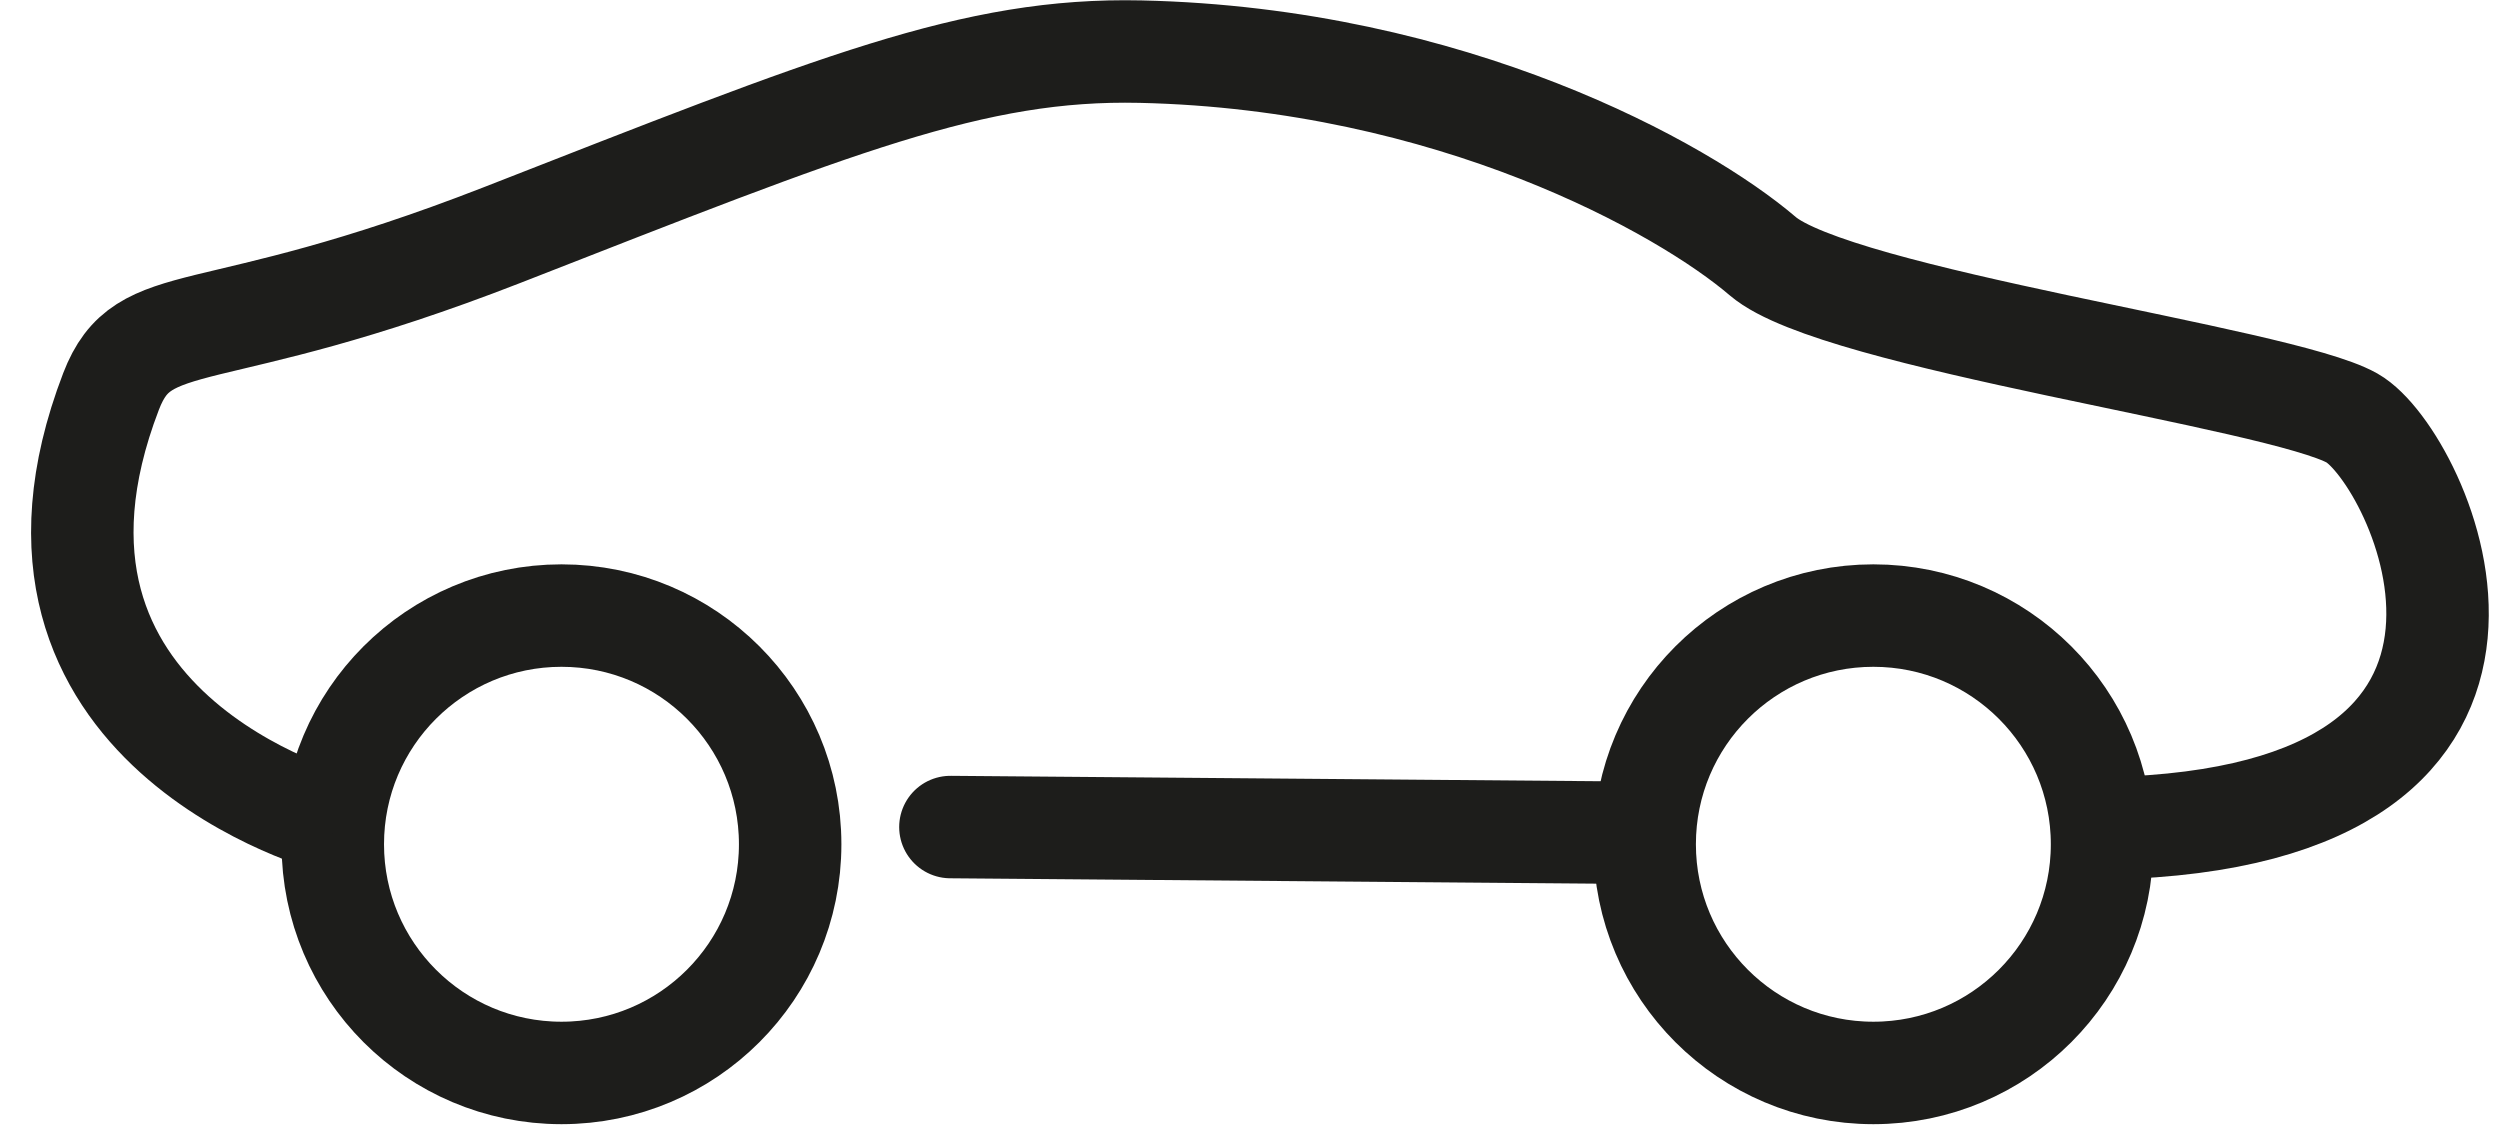 <?xml version="1.0" encoding="UTF-8"?>
<svg width="61px" height="28px" viewBox="0 0 61 28" version="1.1" xmlns="http://www.w3.org/2000/svg" xmlns:xlink="http://www.w3.org/1999/xlink">
    <title>keyword-auto-noir</title>
    <g id="Page-1" stroke="none" stroke-width="1" fill="none" fill-rule="evenodd">
        <g id="keyword-auto-noir" transform="translate(2.008, 1.256)" stroke="#1D1D1B" stroke-width="2.5">
            <circle id="Oval" cx="11.692" cy="19.344" r="5.58"></circle>
            <circle id="Oval" cx="43.702" cy="19.344" r="5.58"></circle>
            <path d="M6.182,18.824 C6.182,18.824 -2.478,16.574 0.702,8.294 C1.502,6.214 3.022,7.294 10.232,4.484 C18.422,1.284 21.742,-0.086 25.822,0.004 C33.412,0.174 39.062,3.334 41.002,4.994 C42.802,6.534 53.622,7.954 55.382,8.944 C57.042,9.884 61.202,18.684 49.452,18.954" id="Path"></path>
            <line x1="21.182" y1="18.924" x2="37.992" y2="19.064" id="Path" stroke-linecap="round"></line>
        </g>
    </g>
</svg>